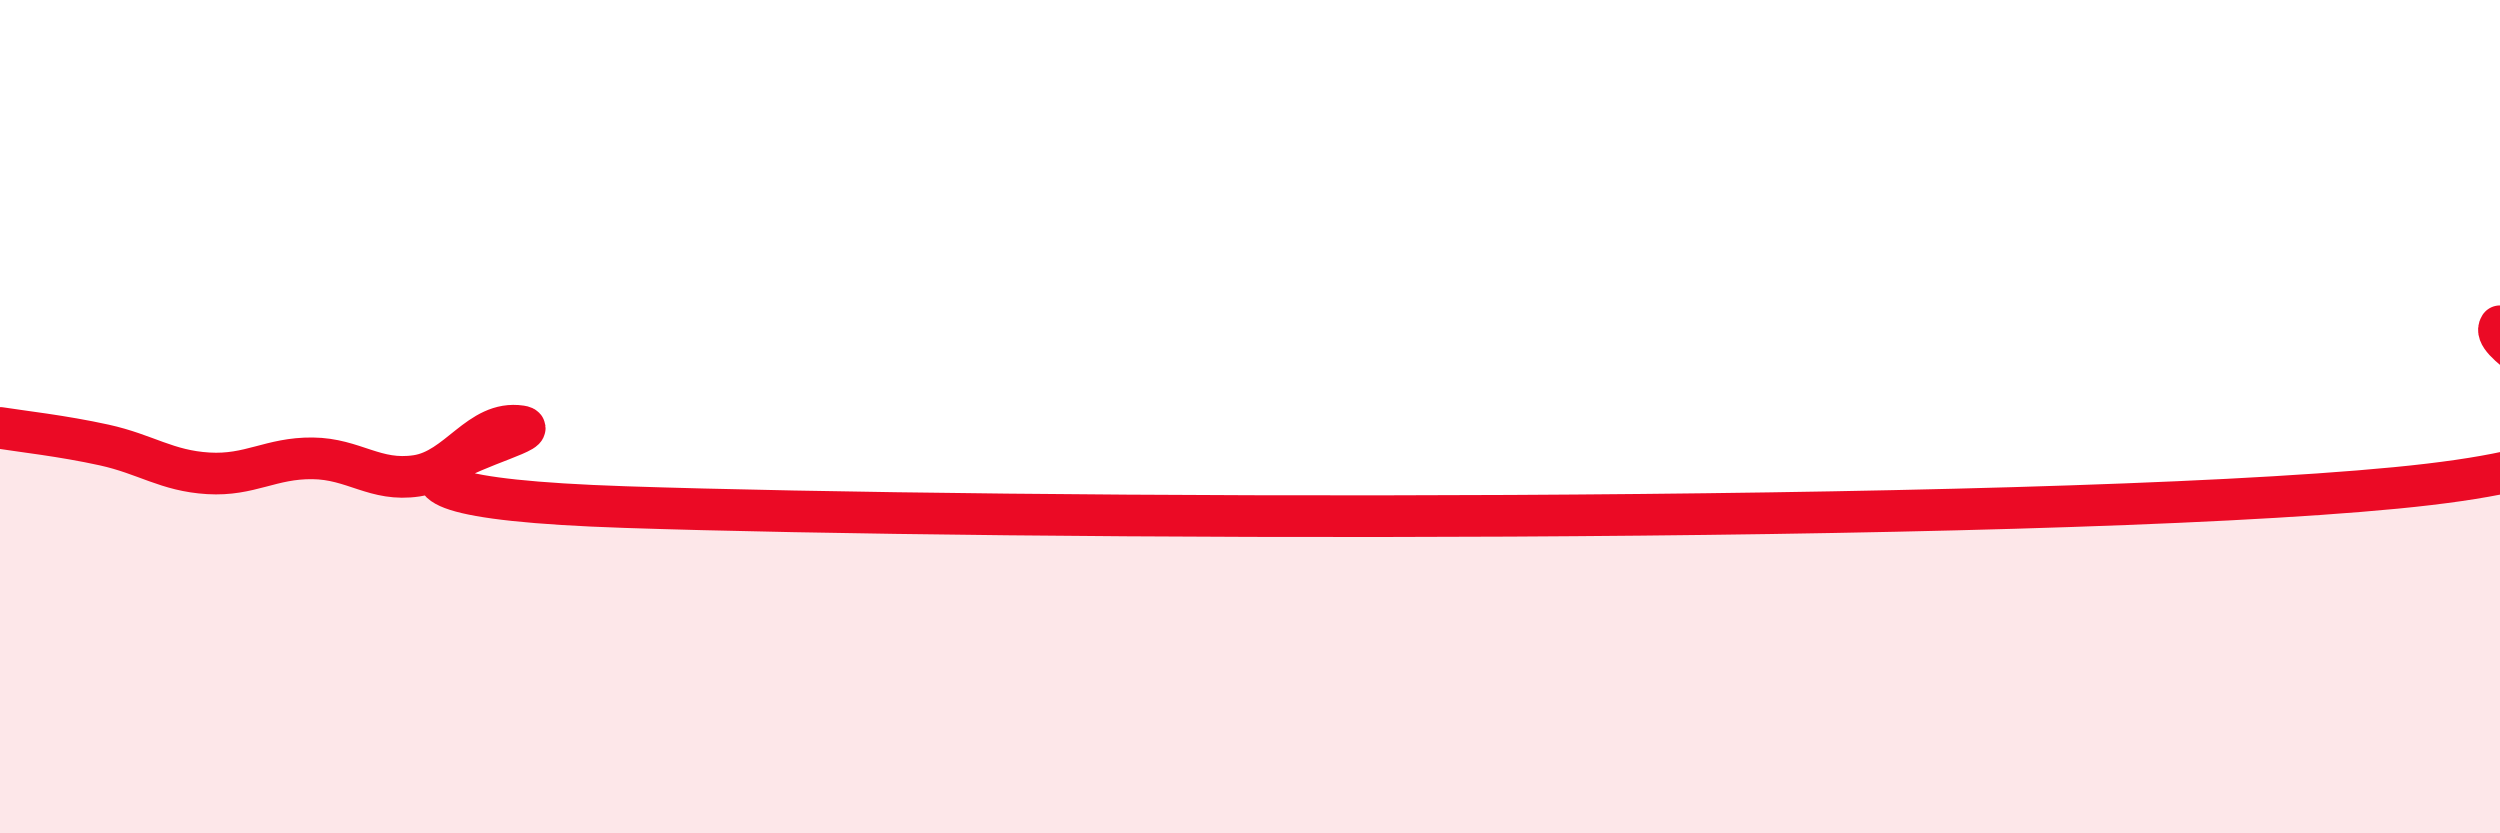 
    <svg width="60" height="20" viewBox="0 0 60 20" xmlns="http://www.w3.org/2000/svg">
      <path
        d="M 0,10.27 C 0.5,10.35 1.5,10.46 2.5,10.68 C 3.5,10.9 4,11.3 5,11.36 C 6,11.42 6.5,10.99 7.5,11 C 8.5,11.01 9,11.57 10,11.42 C 11,11.27 11.5,10.08 12.5,10.23 C 13.5,10.38 6,11.87 15,12.17 C 24,12.47 48.5,12.58 57.5,11.71 C 66.5,10.84 59.5,8.61 60,7.83L60 20L0 20Z"
        fill="#EB0A25"
        opacity="0.1"
        stroke-linecap="round"
        stroke-linejoin="round"
      />
      <path
        d="M 0,10.27 C 0.5,10.35 1.5,10.46 2.5,10.68 C 3.5,10.9 4,11.3 5,11.36 C 6,11.42 6.5,10.99 7.5,11 C 8.5,11.01 9,11.57 10,11.42 C 11,11.27 11.5,10.08 12.5,10.23 C 13.5,10.38 6,11.87 15,12.17 C 24,12.47 48.5,12.58 57.5,11.71 C 66.5,10.84 59.5,8.61 60,7.83"
        stroke="#EB0A25"
        stroke-width="1"
        fill="none"
        stroke-linecap="round"
        stroke-linejoin="round"
      />
    </svg>
  